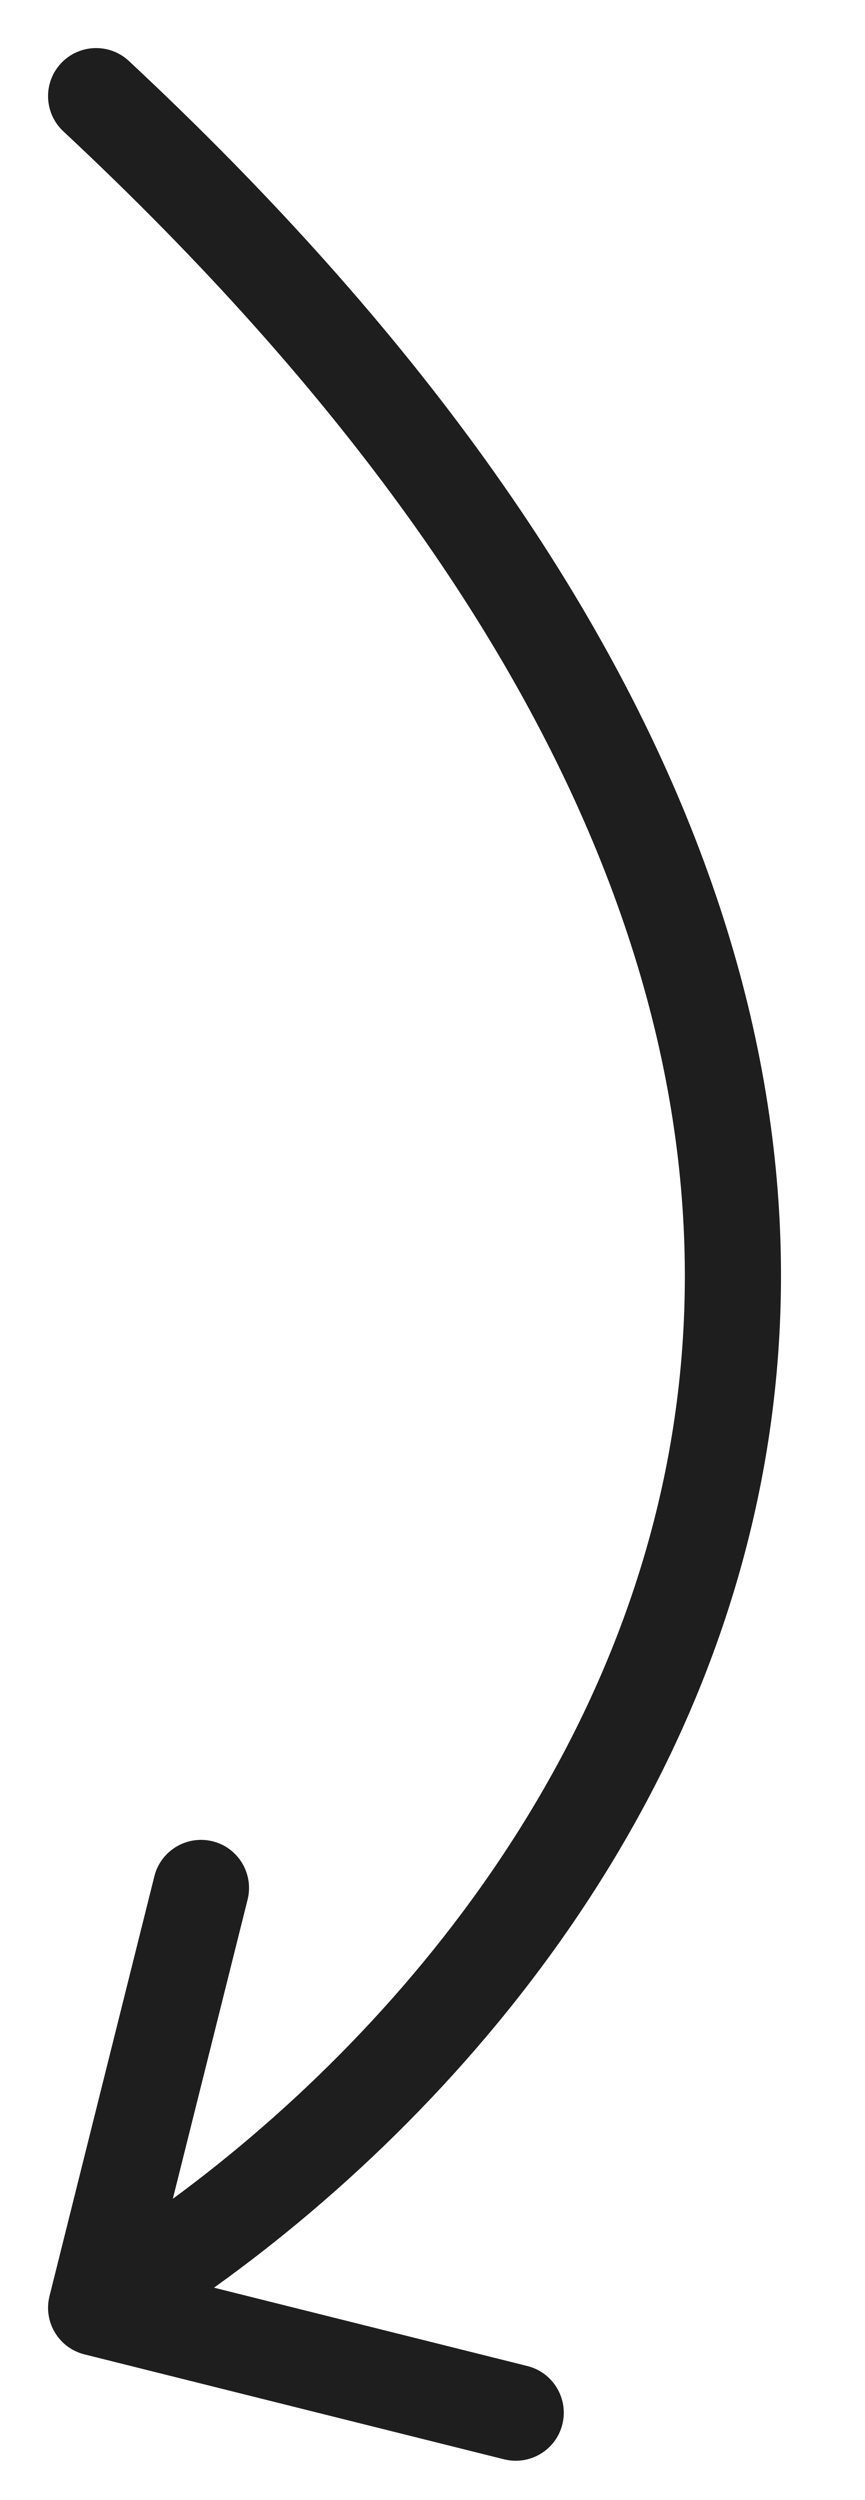 <?xml version="1.0" encoding="UTF-8"?> <svg xmlns="http://www.w3.org/2000/svg" width="9" height="26" viewBox="0 0 9 26" fill="none"><path d="M0.879 24.485C0.611 24.418 0.448 24.147 0.515 23.879L1.606 19.513C1.673 19.245 1.945 19.082 2.213 19.149C2.481 19.216 2.643 19.488 2.576 19.756L1.606 23.636L5.487 24.606C5.755 24.673 5.918 24.945 5.851 25.213C5.784 25.481 5.512 25.643 5.244 25.576L0.879 24.485ZM0.659 1.366C0.457 1.177 0.446 0.861 0.634 0.659C0.823 0.457 1.139 0.446 1.341 0.634L0.659 1.366ZM0.743 23.571C3.169 22.116 6.051 19.265 6.887 15.467C7.713 11.714 6.571 6.884 0.659 1.366L1.341 0.634C7.429 6.316 8.787 11.486 7.863 15.682C6.949 19.835 3.831 22.884 1.257 24.429L0.743 23.571Z" fill="#1E1E1E"></path></svg> 